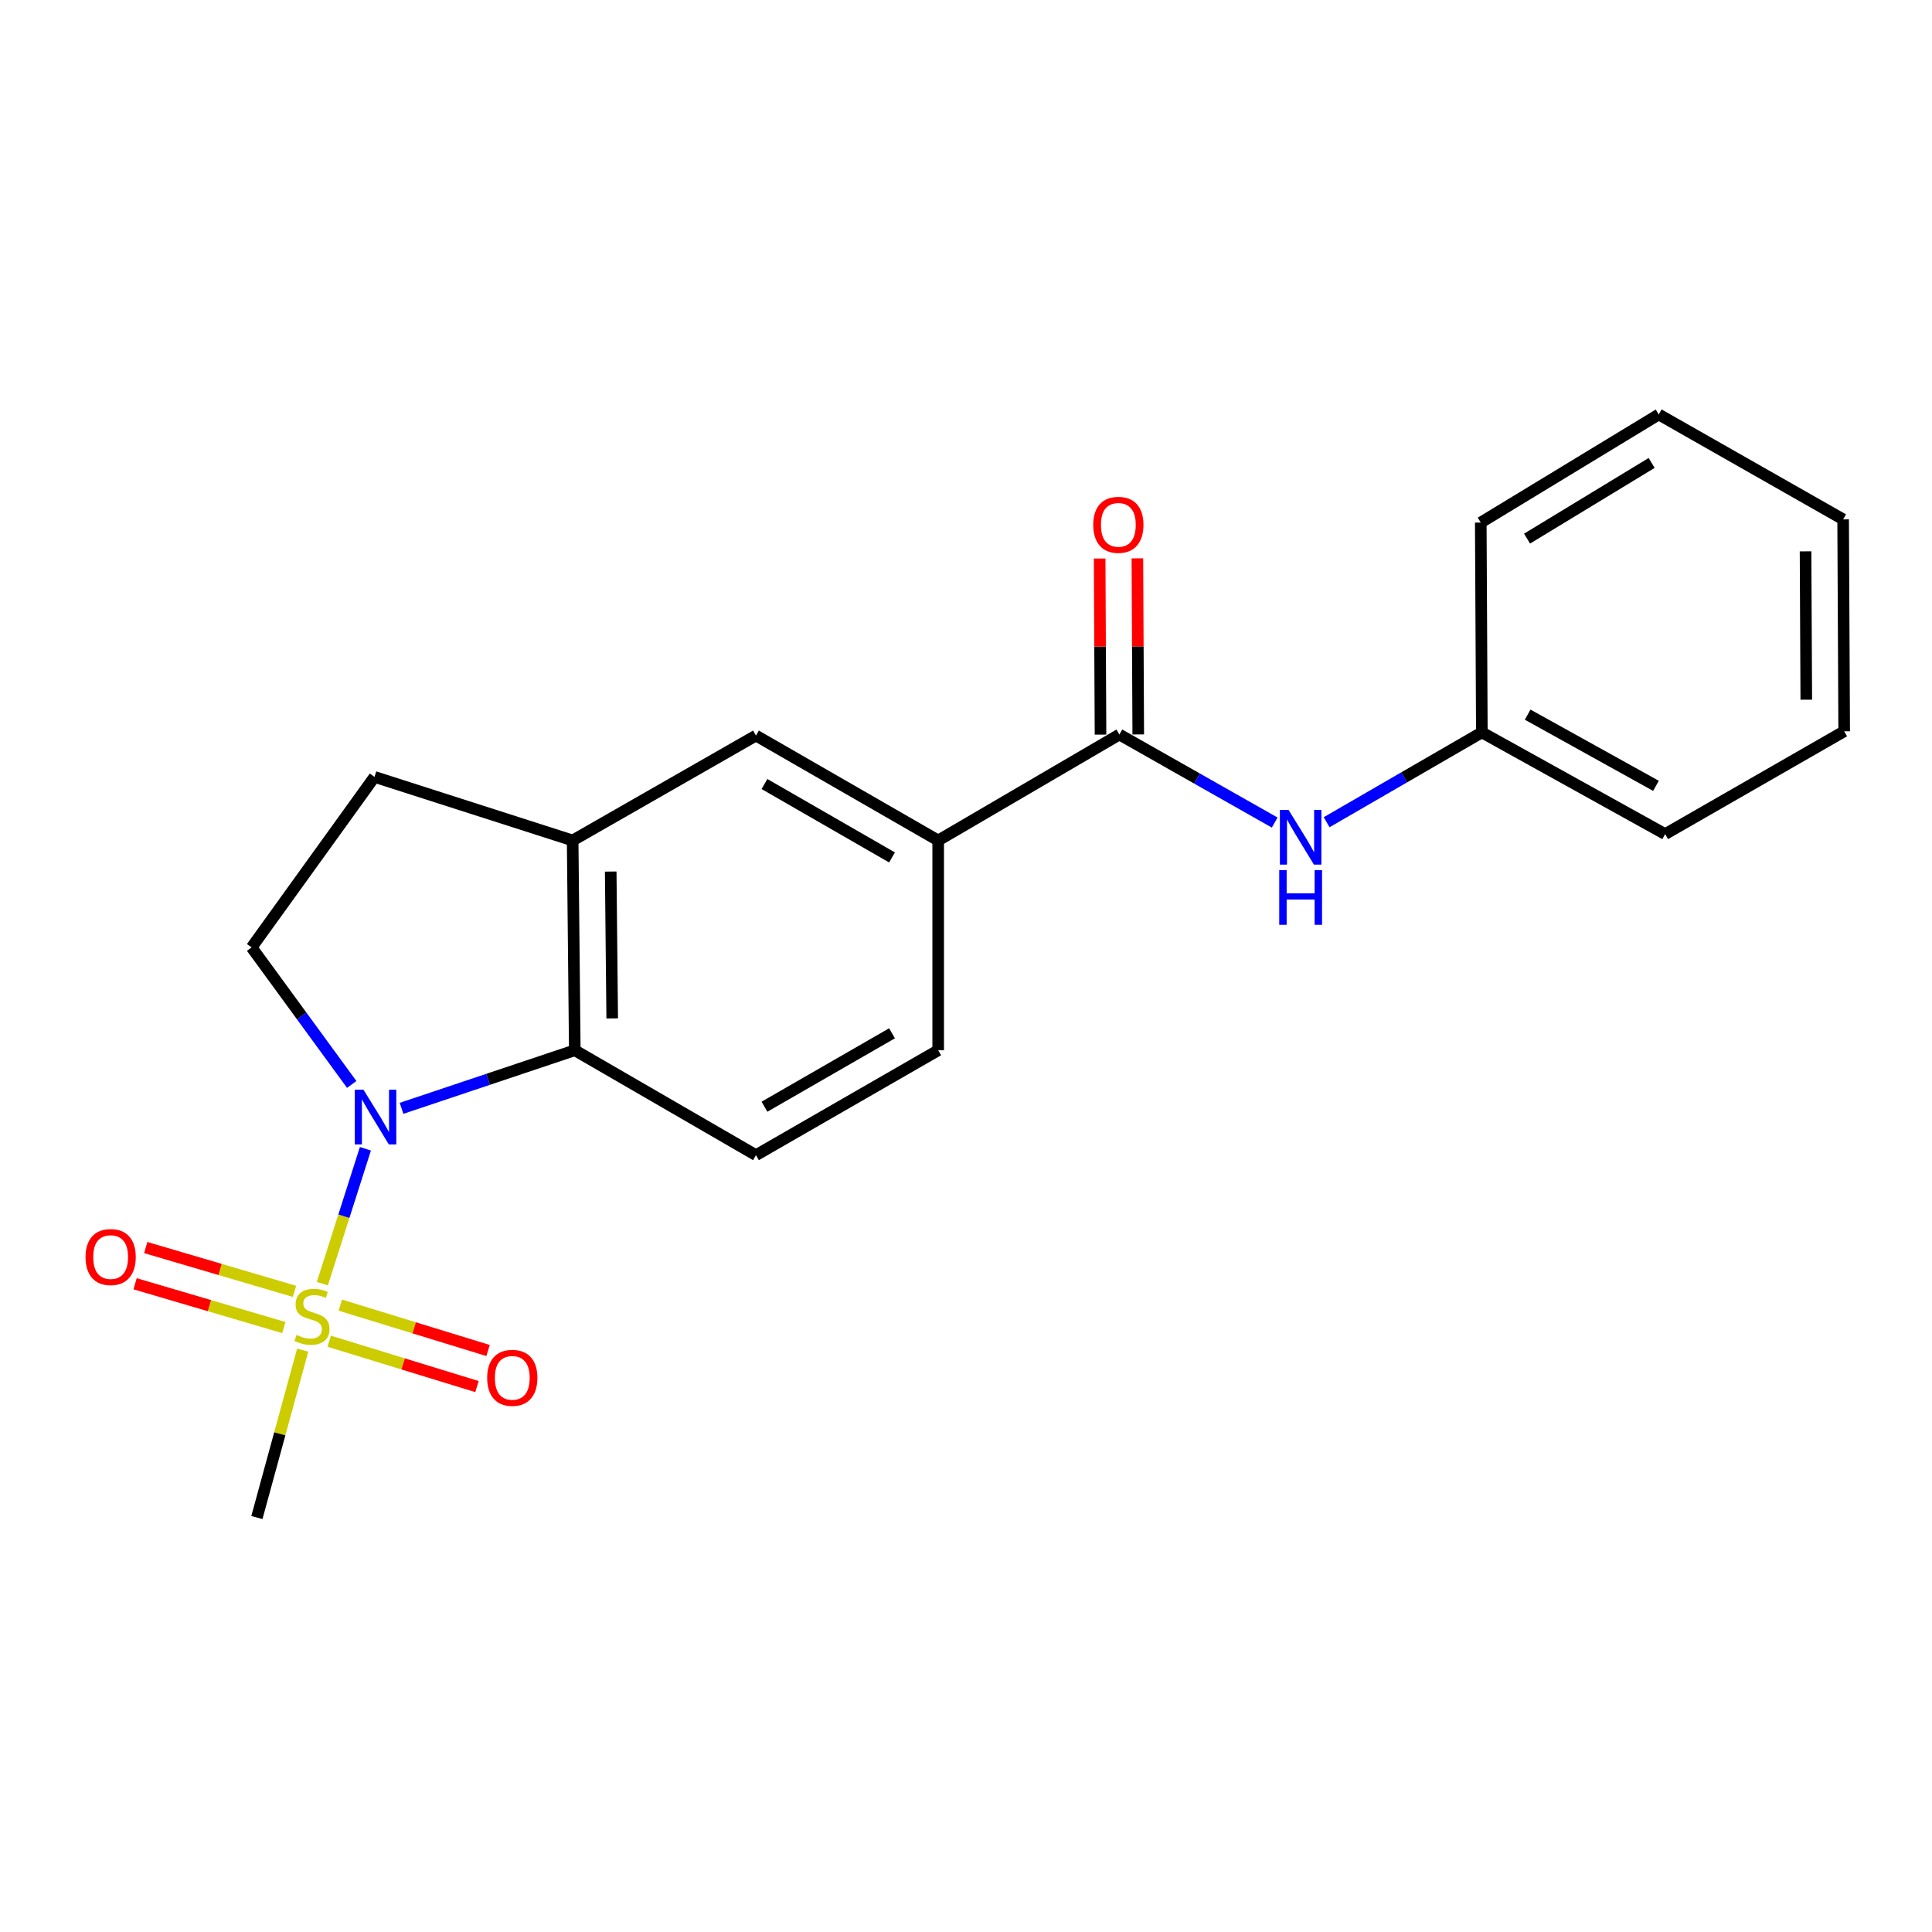 <?xml version='1.0' encoding='iso-8859-1'?>
<svg version='1.1' baseProfile='full'
              xmlns='http://www.w3.org/2000/svg'
                      xmlns:rdkit='http://www.rdkit.org/xml'
                      xmlns:xlink='http://www.w3.org/1999/xlink'
                  xml:space='preserve'
width='1000px' height='1000px' viewBox='0 0 1000 1000'>
<!-- END OF HEADER -->
<rect style='opacity:1.0;fill:#FFFFFF;stroke:none' width='1000' height='1000' x='0' y='0'> </rect>
<path class='bond-0' d='M 166.847,664.421 L 177.992,629.512' style='fill:none;fill-rule:evenodd;stroke:#CCCC00;stroke-width:6px;stroke-linecap:butt;stroke-linejoin:miter;stroke-opacity:1' />
<path class='bond-0' d='M 177.992,629.512 L 189.136,594.604' style='fill:none;fill-rule:evenodd;stroke:#0000FF;stroke-width:6px;stroke-linecap:butt;stroke-linejoin:miter;stroke-opacity:1' />
<path class='bond-9' d='M 170.4,694.204 L 208.644,705.948' style='fill:none;fill-rule:evenodd;stroke:#CCCC00;stroke-width:6px;stroke-linecap:butt;stroke-linejoin:miter;stroke-opacity:1' />
<path class='bond-9' d='M 208.644,705.948 L 246.888,717.693' style='fill:none;fill-rule:evenodd;stroke:#FF0000;stroke-width:6px;stroke-linecap:butt;stroke-linejoin:miter;stroke-opacity:1' />
<path class='bond-9' d='M 176.134,675.53 L 214.379,687.275' style='fill:none;fill-rule:evenodd;stroke:#CCCC00;stroke-width:6px;stroke-linecap:butt;stroke-linejoin:miter;stroke-opacity:1' />
<path class='bond-9' d='M 214.379,687.275 L 252.623,699.019' style='fill:none;fill-rule:evenodd;stroke:#FF0000;stroke-width:6px;stroke-linecap:butt;stroke-linejoin:miter;stroke-opacity:1' />
<path class='bond-10' d='M 152.438,668.403 L 113.938,657.068' style='fill:none;fill-rule:evenodd;stroke:#CCCC00;stroke-width:6px;stroke-linecap:butt;stroke-linejoin:miter;stroke-opacity:1' />
<path class='bond-10' d='M 113.938,657.068 L 75.438,645.733' style='fill:none;fill-rule:evenodd;stroke:#FF0000;stroke-width:6px;stroke-linecap:butt;stroke-linejoin:miter;stroke-opacity:1' />
<path class='bond-10' d='M 146.921,687.142 L 108.421,675.807' style='fill:none;fill-rule:evenodd;stroke:#CCCC00;stroke-width:6px;stroke-linecap:butt;stroke-linejoin:miter;stroke-opacity:1' />
<path class='bond-10' d='M 108.421,675.807 L 69.921,664.472' style='fill:none;fill-rule:evenodd;stroke:#FF0000;stroke-width:6px;stroke-linecap:butt;stroke-linejoin:miter;stroke-opacity:1' />
<path class='bond-14' d='M 156.666,698.827 L 144.816,742.149' style='fill:none;fill-rule:evenodd;stroke:#CCCC00;stroke-width:6px;stroke-linecap:butt;stroke-linejoin:miter;stroke-opacity:1' />
<path class='bond-14' d='M 144.816,742.149 L 132.966,785.472' style='fill:none;fill-rule:evenodd;stroke:#000000;stroke-width:6px;stroke-linecap:butt;stroke-linejoin:miter;stroke-opacity:1' />
<path class='bond-1' d='M 207.839,573.67 L 252.674,558.643' style='fill:none;fill-rule:evenodd;stroke:#0000FF;stroke-width:6px;stroke-linecap:butt;stroke-linejoin:miter;stroke-opacity:1' />
<path class='bond-1' d='M 252.674,558.643 L 297.51,543.616' style='fill:none;fill-rule:evenodd;stroke:#000000;stroke-width:6px;stroke-linecap:butt;stroke-linejoin:miter;stroke-opacity:1' />
<path class='bond-5' d='M 182.05,561.302 L 156.146,525.844' style='fill:none;fill-rule:evenodd;stroke:#0000FF;stroke-width:6px;stroke-linecap:butt;stroke-linejoin:miter;stroke-opacity:1' />
<path class='bond-5' d='M 156.146,525.844 L 130.242,490.385' style='fill:none;fill-rule:evenodd;stroke:#000000;stroke-width:6px;stroke-linecap:butt;stroke-linejoin:miter;stroke-opacity:1' />
<path class='bond-3' d='M 297.51,543.616 L 296.403,435.027' style='fill:none;fill-rule:evenodd;stroke:#000000;stroke-width:6px;stroke-linecap:butt;stroke-linejoin:miter;stroke-opacity:1' />
<path class='bond-3' d='M 316.877,527.128 L 316.102,451.116' style='fill:none;fill-rule:evenodd;stroke:#000000;stroke-width:6px;stroke-linecap:butt;stroke-linejoin:miter;stroke-opacity:1' />
<path class='bond-8' d='M 297.51,543.616 L 391.285,597.91' style='fill:none;fill-rule:evenodd;stroke:#000000;stroke-width:6px;stroke-linecap:butt;stroke-linejoin:miter;stroke-opacity:1' />
<path class='bond-2' d='M 579.39,380.19 L 485.603,435.027' style='fill:none;fill-rule:evenodd;stroke:#000000;stroke-width:6px;stroke-linecap:butt;stroke-linejoin:miter;stroke-opacity:1' />
<path class='bond-6' d='M 579.39,380.19 L 619.581,402.97' style='fill:none;fill-rule:evenodd;stroke:#000000;stroke-width:6px;stroke-linecap:butt;stroke-linejoin:miter;stroke-opacity:1' />
<path class='bond-6' d='M 619.581,402.97 L 659.772,425.751' style='fill:none;fill-rule:evenodd;stroke:#0000FF;stroke-width:6px;stroke-linecap:butt;stroke-linejoin:miter;stroke-opacity:1' />
<path class='bond-12' d='M 589.157,380.142 L 588.933,334.569' style='fill:none;fill-rule:evenodd;stroke:#000000;stroke-width:6px;stroke-linecap:butt;stroke-linejoin:miter;stroke-opacity:1' />
<path class='bond-12' d='M 588.933,334.569 L 588.71,288.996' style='fill:none;fill-rule:evenodd;stroke:#FF0000;stroke-width:6px;stroke-linecap:butt;stroke-linejoin:miter;stroke-opacity:1' />
<path class='bond-12' d='M 569.623,380.238 L 569.399,334.665' style='fill:none;fill-rule:evenodd;stroke:#000000;stroke-width:6px;stroke-linecap:butt;stroke-linejoin:miter;stroke-opacity:1' />
<path class='bond-12' d='M 569.399,334.665 L 569.176,289.092' style='fill:none;fill-rule:evenodd;stroke:#FF0000;stroke-width:6px;stroke-linecap:butt;stroke-linejoin:miter;stroke-opacity:1' />
<path class='bond-7' d='M 296.403,435.027 L 391.285,380.732' style='fill:none;fill-rule:evenodd;stroke:#000000;stroke-width:6px;stroke-linecap:butt;stroke-linejoin:miter;stroke-opacity:1' />
<path class='bond-21' d='M 296.403,435.027 L 193.837,402.122' style='fill:none;fill-rule:evenodd;stroke:#000000;stroke-width:6px;stroke-linecap:butt;stroke-linejoin:miter;stroke-opacity:1' />
<path class='bond-4' d='M 485.603,435.027 L 485.603,543.616' style='fill:none;fill-rule:evenodd;stroke:#000000;stroke-width:6px;stroke-linecap:butt;stroke-linejoin:miter;stroke-opacity:1' />
<path class='bond-22' d='M 485.603,435.027 L 391.285,380.732' style='fill:none;fill-rule:evenodd;stroke:#000000;stroke-width:6px;stroke-linecap:butt;stroke-linejoin:miter;stroke-opacity:1' />
<path class='bond-22' d='M 461.71,443.812 L 395.687,405.806' style='fill:none;fill-rule:evenodd;stroke:#000000;stroke-width:6px;stroke-linecap:butt;stroke-linejoin:miter;stroke-opacity:1' />
<path class='bond-11' d='M 130.242,490.385 L 193.837,402.122' style='fill:none;fill-rule:evenodd;stroke:#000000;stroke-width:6px;stroke-linecap:butt;stroke-linejoin:miter;stroke-opacity:1' />
<path class='bond-15' d='M 686.658,425.583 L 726.832,402.333' style='fill:none;fill-rule:evenodd;stroke:#0000FF;stroke-width:6px;stroke-linecap:butt;stroke-linejoin:miter;stroke-opacity:1' />
<path class='bond-15' d='M 726.832,402.333 L 767.005,379.083' style='fill:none;fill-rule:evenodd;stroke:#000000;stroke-width:6px;stroke-linecap:butt;stroke-linejoin:miter;stroke-opacity:1' />
<path class='bond-13' d='M 391.285,597.91 L 485.603,543.616' style='fill:none;fill-rule:evenodd;stroke:#000000;stroke-width:6px;stroke-linecap:butt;stroke-linejoin:miter;stroke-opacity:1' />
<path class='bond-13' d='M 395.687,572.836 L 461.71,534.83' style='fill:none;fill-rule:evenodd;stroke:#000000;stroke-width:6px;stroke-linecap:butt;stroke-linejoin:miter;stroke-opacity:1' />
<path class='bond-16' d='M 767.005,379.083 L 861.877,431.728' style='fill:none;fill-rule:evenodd;stroke:#000000;stroke-width:6px;stroke-linecap:butt;stroke-linejoin:miter;stroke-opacity:1' />
<path class='bond-16' d='M 790.714,369.899 L 857.124,406.75' style='fill:none;fill-rule:evenodd;stroke:#000000;stroke-width:6px;stroke-linecap:butt;stroke-linejoin:miter;stroke-opacity:1' />
<path class='bond-17' d='M 767.005,379.083 L 766.441,270.483' style='fill:none;fill-rule:evenodd;stroke:#000000;stroke-width:6px;stroke-linecap:butt;stroke-linejoin:miter;stroke-opacity:1' />
<path class='bond-19' d='M 861.877,431.728 L 954.545,378.518' style='fill:none;fill-rule:evenodd;stroke:#000000;stroke-width:6px;stroke-linecap:butt;stroke-linejoin:miter;stroke-opacity:1' />
<path class='bond-18' d='M 766.441,270.483 L 858.567,214.528' style='fill:none;fill-rule:evenodd;stroke:#000000;stroke-width:6px;stroke-linecap:butt;stroke-linejoin:miter;stroke-opacity:1' />
<path class='bond-18' d='M 790.401,278.786 L 854.889,239.617' style='fill:none;fill-rule:evenodd;stroke:#000000;stroke-width:6px;stroke-linecap:butt;stroke-linejoin:miter;stroke-opacity:1' />
<path class='bond-20' d='M 858.567,214.528 L 954.003,268.823' style='fill:none;fill-rule:evenodd;stroke:#000000;stroke-width:6px;stroke-linecap:butt;stroke-linejoin:miter;stroke-opacity:1' />
<path class='bond-23' d='M 954.545,378.518 L 954.003,268.823' style='fill:none;fill-rule:evenodd;stroke:#000000;stroke-width:6px;stroke-linecap:butt;stroke-linejoin:miter;stroke-opacity:1' />
<path class='bond-23' d='M 934.93,362.161 L 934.55,285.374' style='fill:none;fill-rule:evenodd;stroke:#000000;stroke-width:6px;stroke-linecap:butt;stroke-linejoin:miter;stroke-opacity:1' />
<path  class='atom-0' d='M 153.475 690.966
Q 153.795 691.086, 155.115 691.646
Q 156.435 692.206, 157.875 692.566
Q 159.355 692.886, 160.795 692.886
Q 163.475 692.886, 165.035 691.606
Q 166.595 690.286, 166.595 688.006
Q 166.595 686.446, 165.795 685.486
Q 165.035 684.526, 163.835 684.006
Q 162.635 683.486, 160.635 682.886
Q 158.115 682.126, 156.595 681.406
Q 155.115 680.686, 154.035 679.166
Q 152.995 677.646, 152.995 675.086
Q 152.995 671.526, 155.395 669.326
Q 157.835 667.126, 162.635 667.126
Q 165.915 667.126, 169.635 668.686
L 168.715 671.766
Q 165.315 670.366, 162.755 670.366
Q 159.995 670.366, 158.475 671.526
Q 156.955 672.646, 156.995 674.606
Q 156.995 676.126, 157.755 677.046
Q 158.555 677.966, 159.675 678.486
Q 160.835 679.006, 162.755 679.606
Q 165.315 680.406, 166.835 681.206
Q 168.355 682.006, 169.435 683.646
Q 170.555 685.246, 170.555 688.006
Q 170.555 691.926, 167.915 694.046
Q 165.315 696.126, 160.955 696.126
Q 158.435 696.126, 156.515 695.566
Q 154.635 695.046, 152.395 694.126
L 153.475 690.966
' fill='#CCCC00'/>
<path  class='atom-1' d='M 188.12 564.021
L 197.4 579.021
Q 198.32 580.501, 199.8 583.181
Q 201.28 585.861, 201.36 586.021
L 201.36 564.021
L 205.12 564.021
L 205.12 592.341
L 201.24 592.341
L 191.28 575.941
Q 190.12 574.021, 188.88 571.821
Q 187.68 569.621, 187.32 568.941
L 187.32 592.341
L 183.64 592.341
L 183.64 564.021
L 188.12 564.021
' fill='#0000FF'/>
<path  class='atom-7' d='M 666.948 419.206
L 676.228 434.206
Q 677.148 435.686, 678.628 438.366
Q 680.108 441.046, 680.188 441.206
L 680.188 419.206
L 683.948 419.206
L 683.948 447.526
L 680.068 447.526
L 670.108 431.126
Q 668.948 429.206, 667.708 427.006
Q 666.508 424.806, 666.148 424.126
L 666.148 447.526
L 662.468 447.526
L 662.468 419.206
L 666.948 419.206
' fill='#0000FF'/>
<path  class='atom-7' d='M 662.128 450.358
L 665.968 450.358
L 665.968 462.398
L 680.448 462.398
L 680.448 450.358
L 684.288 450.358
L 684.288 478.678
L 680.448 478.678
L 680.448 465.598
L 665.968 465.598
L 665.968 478.678
L 662.128 478.678
L 662.128 450.358
' fill='#0000FF'/>
<path  class='atom-10' d='M 252.159 713.166
Q 252.159 706.366, 255.519 702.566
Q 258.879 698.766, 265.159 698.766
Q 271.439 698.766, 274.799 702.566
Q 278.159 706.366, 278.159 713.166
Q 278.159 720.046, 274.759 723.966
Q 271.359 727.846, 265.159 727.846
Q 258.919 727.846, 255.519 723.966
Q 252.159 720.086, 252.159 713.166
M 265.159 724.646
Q 269.479 724.646, 271.799 721.766
Q 274.159 718.846, 274.159 713.166
Q 274.159 707.606, 271.799 704.806
Q 269.479 701.966, 265.159 701.966
Q 260.839 701.966, 258.479 704.766
Q 256.159 707.566, 256.159 713.166
Q 256.159 718.886, 258.479 721.766
Q 260.839 724.646, 265.159 724.646
' fill='#FF0000'/>
<path  class='atom-11' d='M 44.271 650.646
Q 44.271 643.846, 47.631 640.046
Q 50.991 636.246, 57.271 636.246
Q 63.551 636.246, 66.911 640.046
Q 70.271 643.846, 70.271 650.646
Q 70.271 657.526, 66.871 661.446
Q 63.471 665.326, 57.271 665.326
Q 51.031 665.326, 47.631 661.446
Q 44.271 657.566, 44.271 650.646
M 57.271 662.126
Q 61.591 662.126, 63.911 659.246
Q 66.271 656.326, 66.271 650.646
Q 66.271 645.086, 63.911 642.286
Q 61.591 639.446, 57.271 639.446
Q 52.951 639.446, 50.591 642.246
Q 48.271 645.046, 48.271 650.646
Q 48.271 656.366, 50.591 659.246
Q 52.951 662.126, 57.271 662.126
' fill='#FF0000'/>
<path  class='atom-13' d='M 565.858 271.648
Q 565.858 264.848, 569.218 261.048
Q 572.578 257.248, 578.858 257.248
Q 585.138 257.248, 588.498 261.048
Q 591.858 264.848, 591.858 271.648
Q 591.858 278.528, 588.458 282.448
Q 585.058 286.328, 578.858 286.328
Q 572.618 286.328, 569.218 282.448
Q 565.858 278.568, 565.858 271.648
M 578.858 283.128
Q 583.178 283.128, 585.498 280.248
Q 587.858 277.328, 587.858 271.648
Q 587.858 266.088, 585.498 263.288
Q 583.178 260.448, 578.858 260.448
Q 574.538 260.448, 572.178 263.248
Q 569.858 266.048, 569.858 271.648
Q 569.858 277.368, 572.178 280.248
Q 574.538 283.128, 578.858 283.128
' fill='#FF0000'/>
</svg>
